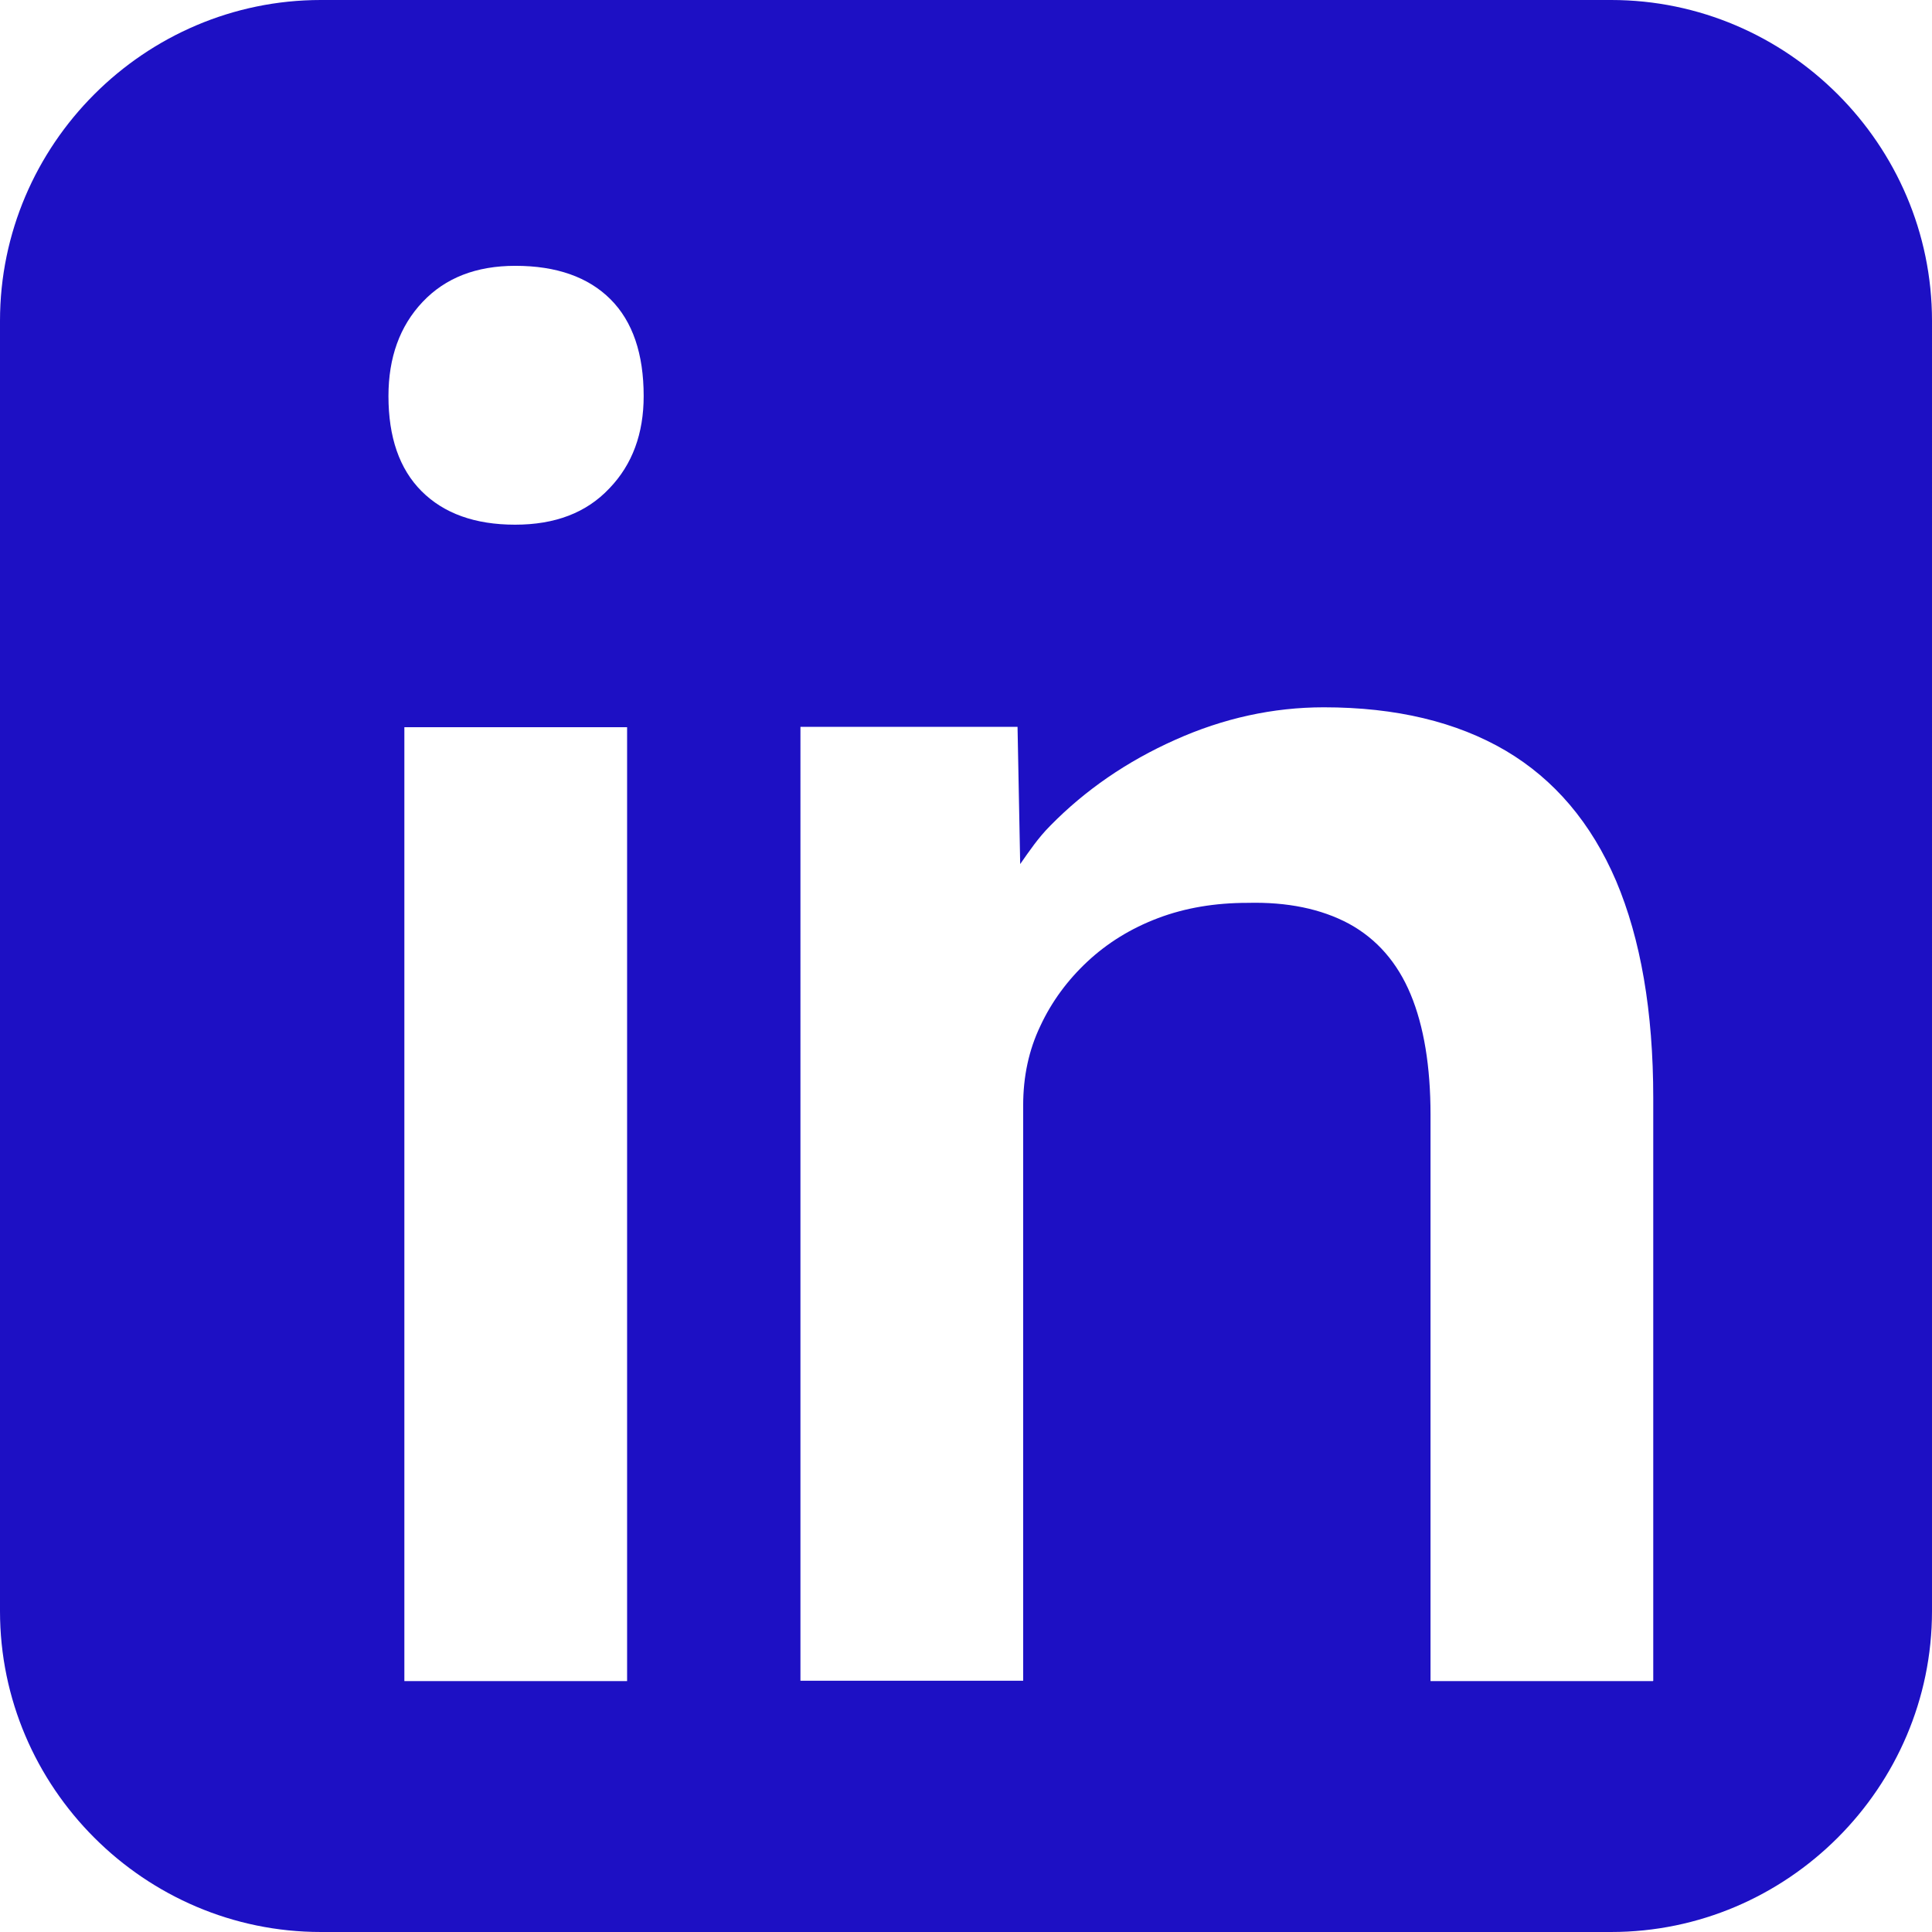 <svg xmlns="http://www.w3.org/2000/svg" id="Ebene_2" viewBox="0 0 58.29 58.29"><defs><style>.cls-1{fill:#1d10c4;}</style></defs><g id="Ebene_4"><path class="cls-1" d="m48.61.0H9.68C4.36.0.0 4.36.0 9.68v38.93c0 5.32 4.36 9.68 9.68 9.68h38.93c5.32.0 9.68-4.36 9.68-9.68V9.68c0-5.32-4.36-9.68-9.68-9.68zM18.92 50.72H12.2V21.94h6.72v28.78zm-.54-35.98c-.69.73-1.63 1.09-2.84 1.09s-2.15-.34-2.82-1.01-1-1.63-1-2.87c0-1.16.34-2.11 1.03-2.84s1.62-1.09 2.8-1.09c1.24.0 2.2.34 2.87 1.01s1 1.65 1 2.92c0 1.13-.34 2.06-1.03 2.78zm31.49 35.98h-6.71V33.63c0-1.45-.2-2.67-.6-3.63-.4-.96-1.02-1.67-1.86-2.13-.84-.45-1.86-.66-3.06-.63-.98.0-1.88.15-2.7.46-.82.31-1.53.75-2.13 1.31s-1.08 1.21-1.42 1.94c-.35.73-.52 1.53-.52 2.4v17.36h-6.72V21.93h6.55l.08 4.14c.28-.4.55-.8.91-1.16 1.05-1.07 2.31-1.94 3.77-2.59 1.45-.65 2.95-.98 4.48-.98 2.18.0 4.01.44 5.49 1.31 1.47.87 2.58 2.18 3.33 3.93.74 1.75 1.12 3.93 1.12 6.55v17.58z"/></g></svg>